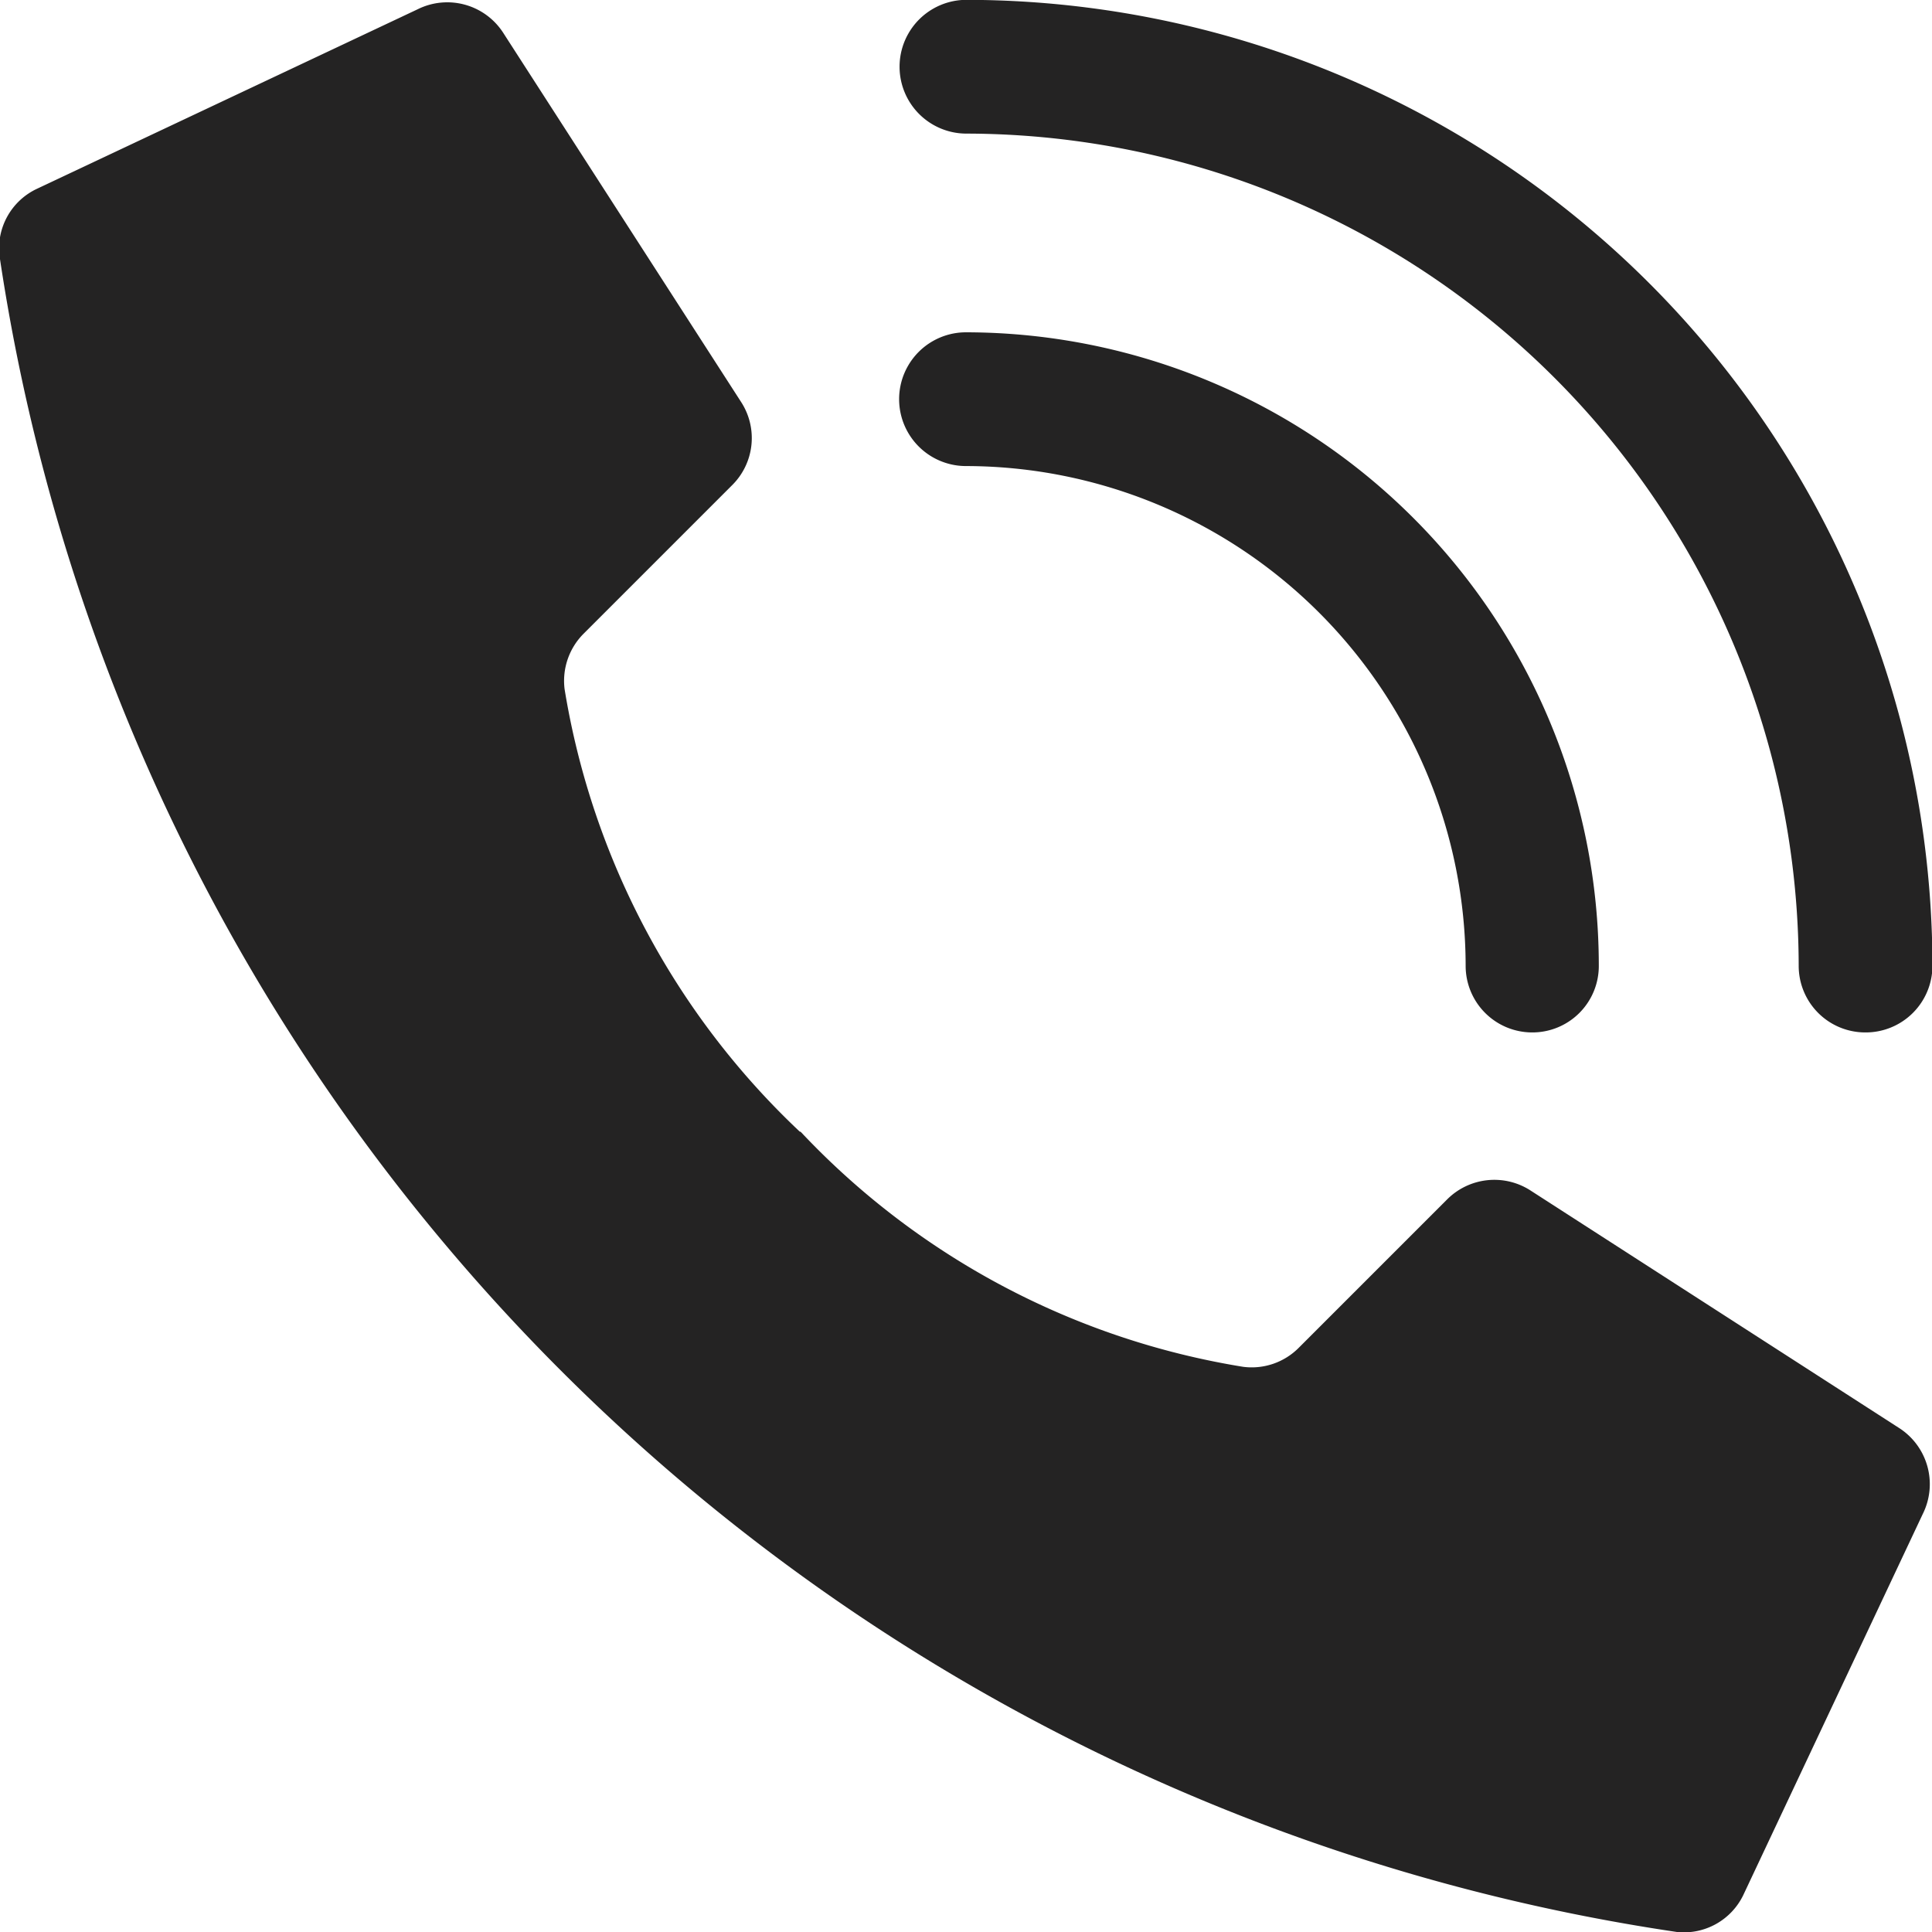 <?xml version="1.0" encoding="UTF-8"?> <svg xmlns="http://www.w3.org/2000/svg" width="13" height="13" viewBox="0 0 13 13"> <defs> <style> .cls-1 { fill: #242323; fill-rule: evenodd; } </style> </defs> <path id="phn2" class="cls-1" d="M181.383,668.616a5.251,5.251,0,0,1-1.584-2.979,0.449,0.449,0,0,1,.128-0.373l1-1a0.446,0.446,0,0,0,.063-0.554l-1.6-2.483a0.448,0.448,0,0,0-.581-0.164l-2.566,1.21a0.443,0.443,0,0,0-.247.444A13.392,13.392,0,0,0,187.284,674a0.444,0.444,0,0,0,.445-0.246l1.209-2.567a0.449,0.449,0,0,0-.162-0.58l-2.483-1.6a0.449,0.449,0,0,0-.555.063l-1,1a0.446,0.446,0,0,1-.373.127,5.234,5.234,0,0,1-2.979-1.583h0Zm4.927-.669a0.448,0.448,0,0,1-.448-0.448,3.367,3.367,0,0,0-3.362-3.363,0.448,0.448,0,1,1,0-.9,4.263,4.263,0,0,1,4.258,4.259A0.447,0.447,0,0,1,186.31,667.947Zm2.241,0a0.448,0.448,0,0,1-.448-0.448,5.61,5.61,0,0,0-5.6-5.6,0.449,0.449,0,0,1,0-.9,6.508,6.508,0,0,1,6.5,6.5A0.449,0.449,0,0,1,188.551,667.947Z" transform="translate(-176 -661)"></path> </svg> 